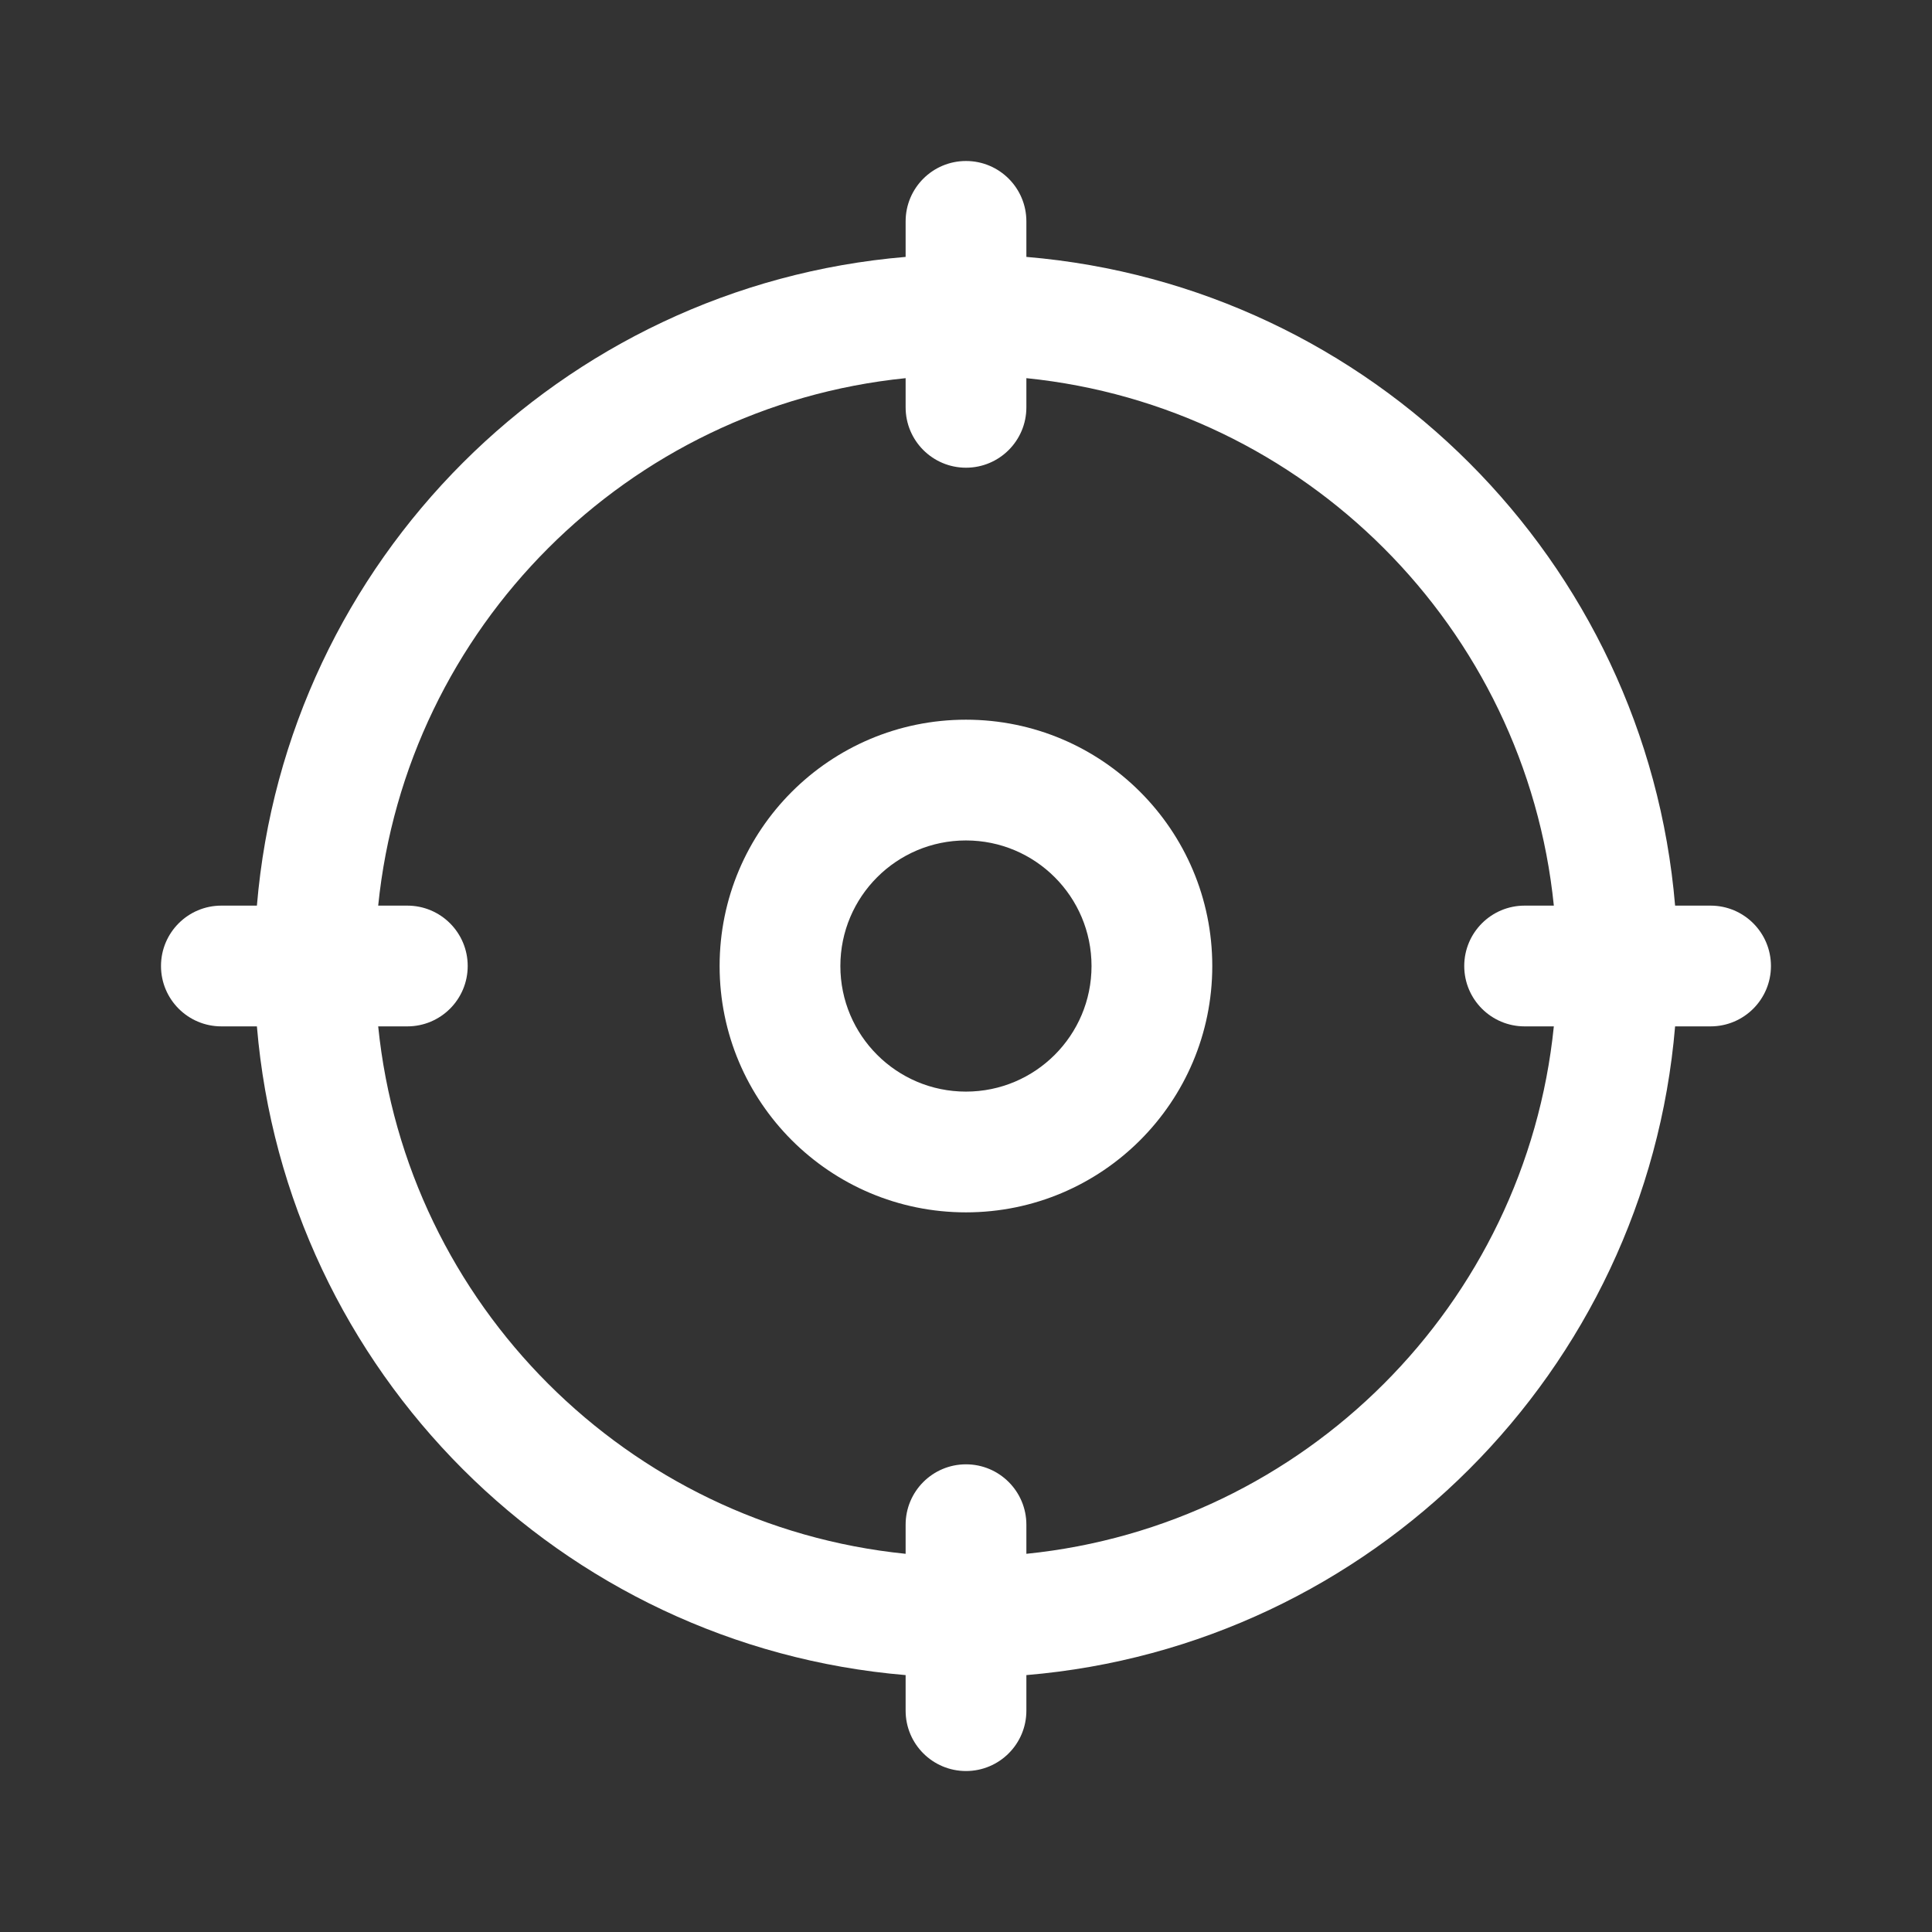 <?xml version="1.0" encoding="UTF-8"?> <svg xmlns="http://www.w3.org/2000/svg" width="72" height="72" viewBox="0 0 72 72" fill="none"><rect x="0" y="0" width="72" height="72" fill="#333333" stroke="none"/><path fill-rule="evenodd" clip-rule="evenodd" d="M35.998 26.821C30.928 26.821 26.818 30.931 26.818 36.001C26.818 41.071 30.928 45.181 35.998 45.181C41.068 45.181 45.178 41.071 45.178 36.001C45.178 30.931 41.068 26.821 35.998 26.821ZM31.318 36.001C31.318 33.417 33.414 31.321 35.998 31.321C38.583 31.321 40.678 33.417 40.678 36.001C40.678 38.586 38.583 40.681 35.998 40.681C33.414 40.681 31.318 38.586 31.318 36.001Z" fill="white"></path><path fill-rule="evenodd" clip-rule="evenodd" d="M38.25 8.25C38.25 7.007 37.243 6 36 6C34.757 6 33.75 7.007 33.75 8.25V9.574C20.898 10.654 10.654 20.898 9.574 33.75H8.25C7.007 33.75 6 34.757 6 36C6 37.243 7.007 38.25 8.25 38.25H9.574C10.654 51.102 20.898 61.346 33.75 62.426V63.751C33.75 64.994 34.757 66.001 36 66.001C37.243 66.001 38.25 64.994 38.25 63.751V62.426C51.102 61.346 61.346 51.102 62.426 38.25H63.748C64.991 38.25 65.998 37.243 65.998 36C65.998 34.757 64.991 33.75 63.748 33.75H62.426C61.346 20.898 51.102 10.653 38.25 9.574V8.25ZM38.25 56.821V57.906C48.615 56.855 56.855 48.615 57.907 38.25H56.818C55.576 38.25 54.568 37.243 54.568 36C54.568 34.757 55.576 33.75 56.818 33.75H57.907C56.855 23.385 48.615 15.145 38.25 14.093V15.18C38.25 16.423 37.243 17.43 36 17.43C34.757 17.43 33.75 16.423 33.75 15.18V14.093C23.385 15.145 15.146 23.385 14.094 33.75H15.18C16.423 33.75 17.43 34.757 17.43 36C17.43 37.243 16.423 38.25 15.18 38.25H14.094C15.146 48.614 23.386 56.854 33.75 57.906V56.821C33.75 55.579 34.757 54.571 36 54.571C37.243 54.571 38.25 55.579 38.25 56.821Z" fill="white"></path></svg> 